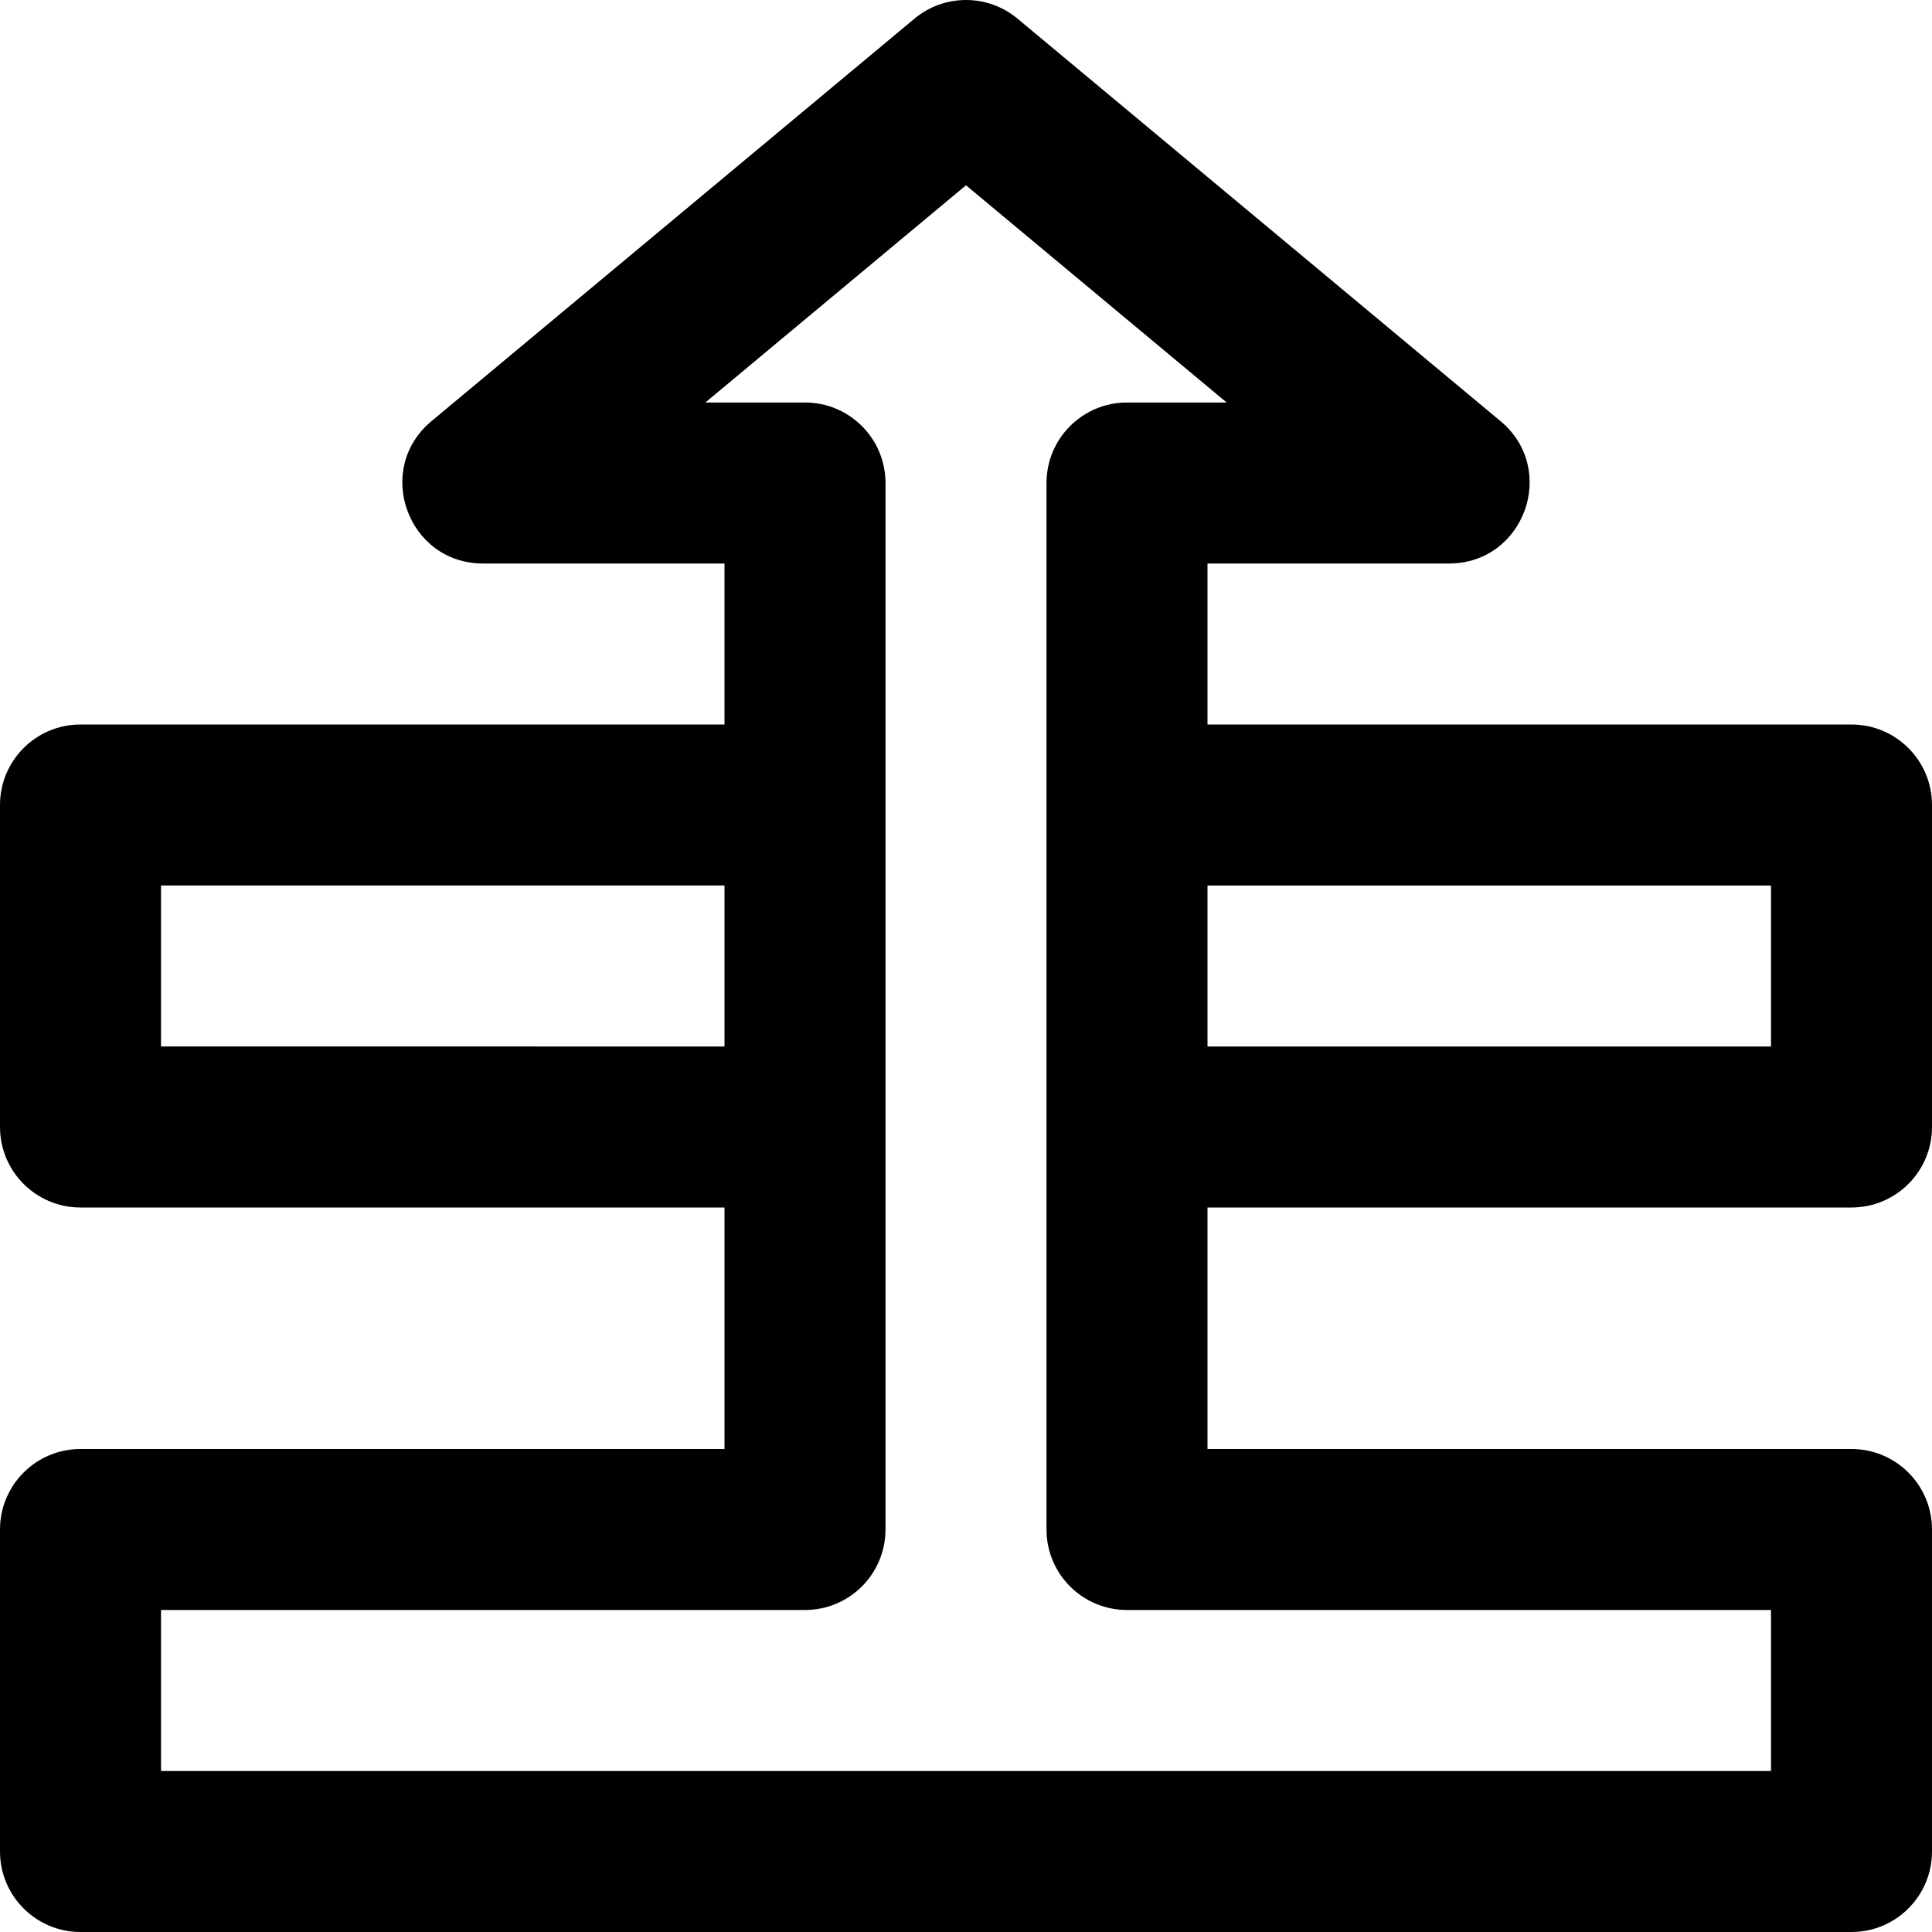 <?xml version="1.0" encoding="iso-8859-1"?>
<!-- Generator: Adobe Illustrator 19.0.0, SVG Export Plug-In . SVG Version: 6.00 Build 0)  -->
<svg version="1.1" id="Layer_1" xmlns="http://www.w3.org/2000/svg" xmlns:xlink="http://www.w3.org/1999/xlink" x="0px" y="0px"
	 viewBox="0 0 512 512" style="enable-background:new 0 0 512 512;" xml:space="preserve">
<g>
	<g>
		<path d="M490.667,320c11.782,0,21.333-9.551,21.333-21.333v-85.333c0-11.782-9.551-21.333-21.333-21.333H320v-42.667h64
			c19.953,0,28.986-24.948,13.657-37.722l-128-106.667c-7.911-6.593-19.403-6.593-27.315,0l-128,106.667
			c-15.328,12.774-6.296,37.722,13.657,37.722h64V192H21.333C9.551,192,0,201.551,0,213.333v85.333C0,310.449,9.551,320,21.333,320
			H192v64H21.333C9.551,384,0,393.551,0,405.333v85.333C0,502.449,9.551,512,21.333,512h469.333
			c11.782,0,21.333-9.551,21.333-21.333v-85.333c0-11.782-9.551-21.333-21.333-21.333H320v-64H490.667z M469.333,234.667v42.667H320
			v-42.667H469.333z M42.667,277.333v-42.667H192v42.667H42.667z M469.333,426.667v42.667H42.667v-42.667h170.667
			c11.782,0,21.333-9.551,21.333-21.333V298.667v-85.333V128c0-11.782-9.551-21.333-21.333-21.333h-26.41L256,49.103l69.076,57.564
			h-26.41c-11.782,0-21.333,9.551-21.333,21.333v85.333v85.333v106.667c0,11.782,9.551,21.333,21.333,21.333H469.333z"/>
	</g>
</g>
<g>
</g>
<g>
</g>
<g>
</g>
<g>
</g>
<g>
</g>
<g>
</g>
<g>
</g>
<g>
</g>
<g>
</g>
<g>
</g>
<g>
</g>
<g>
</g>
<g>
</g>
<g>
</g>
<g>
</g>
</svg>
